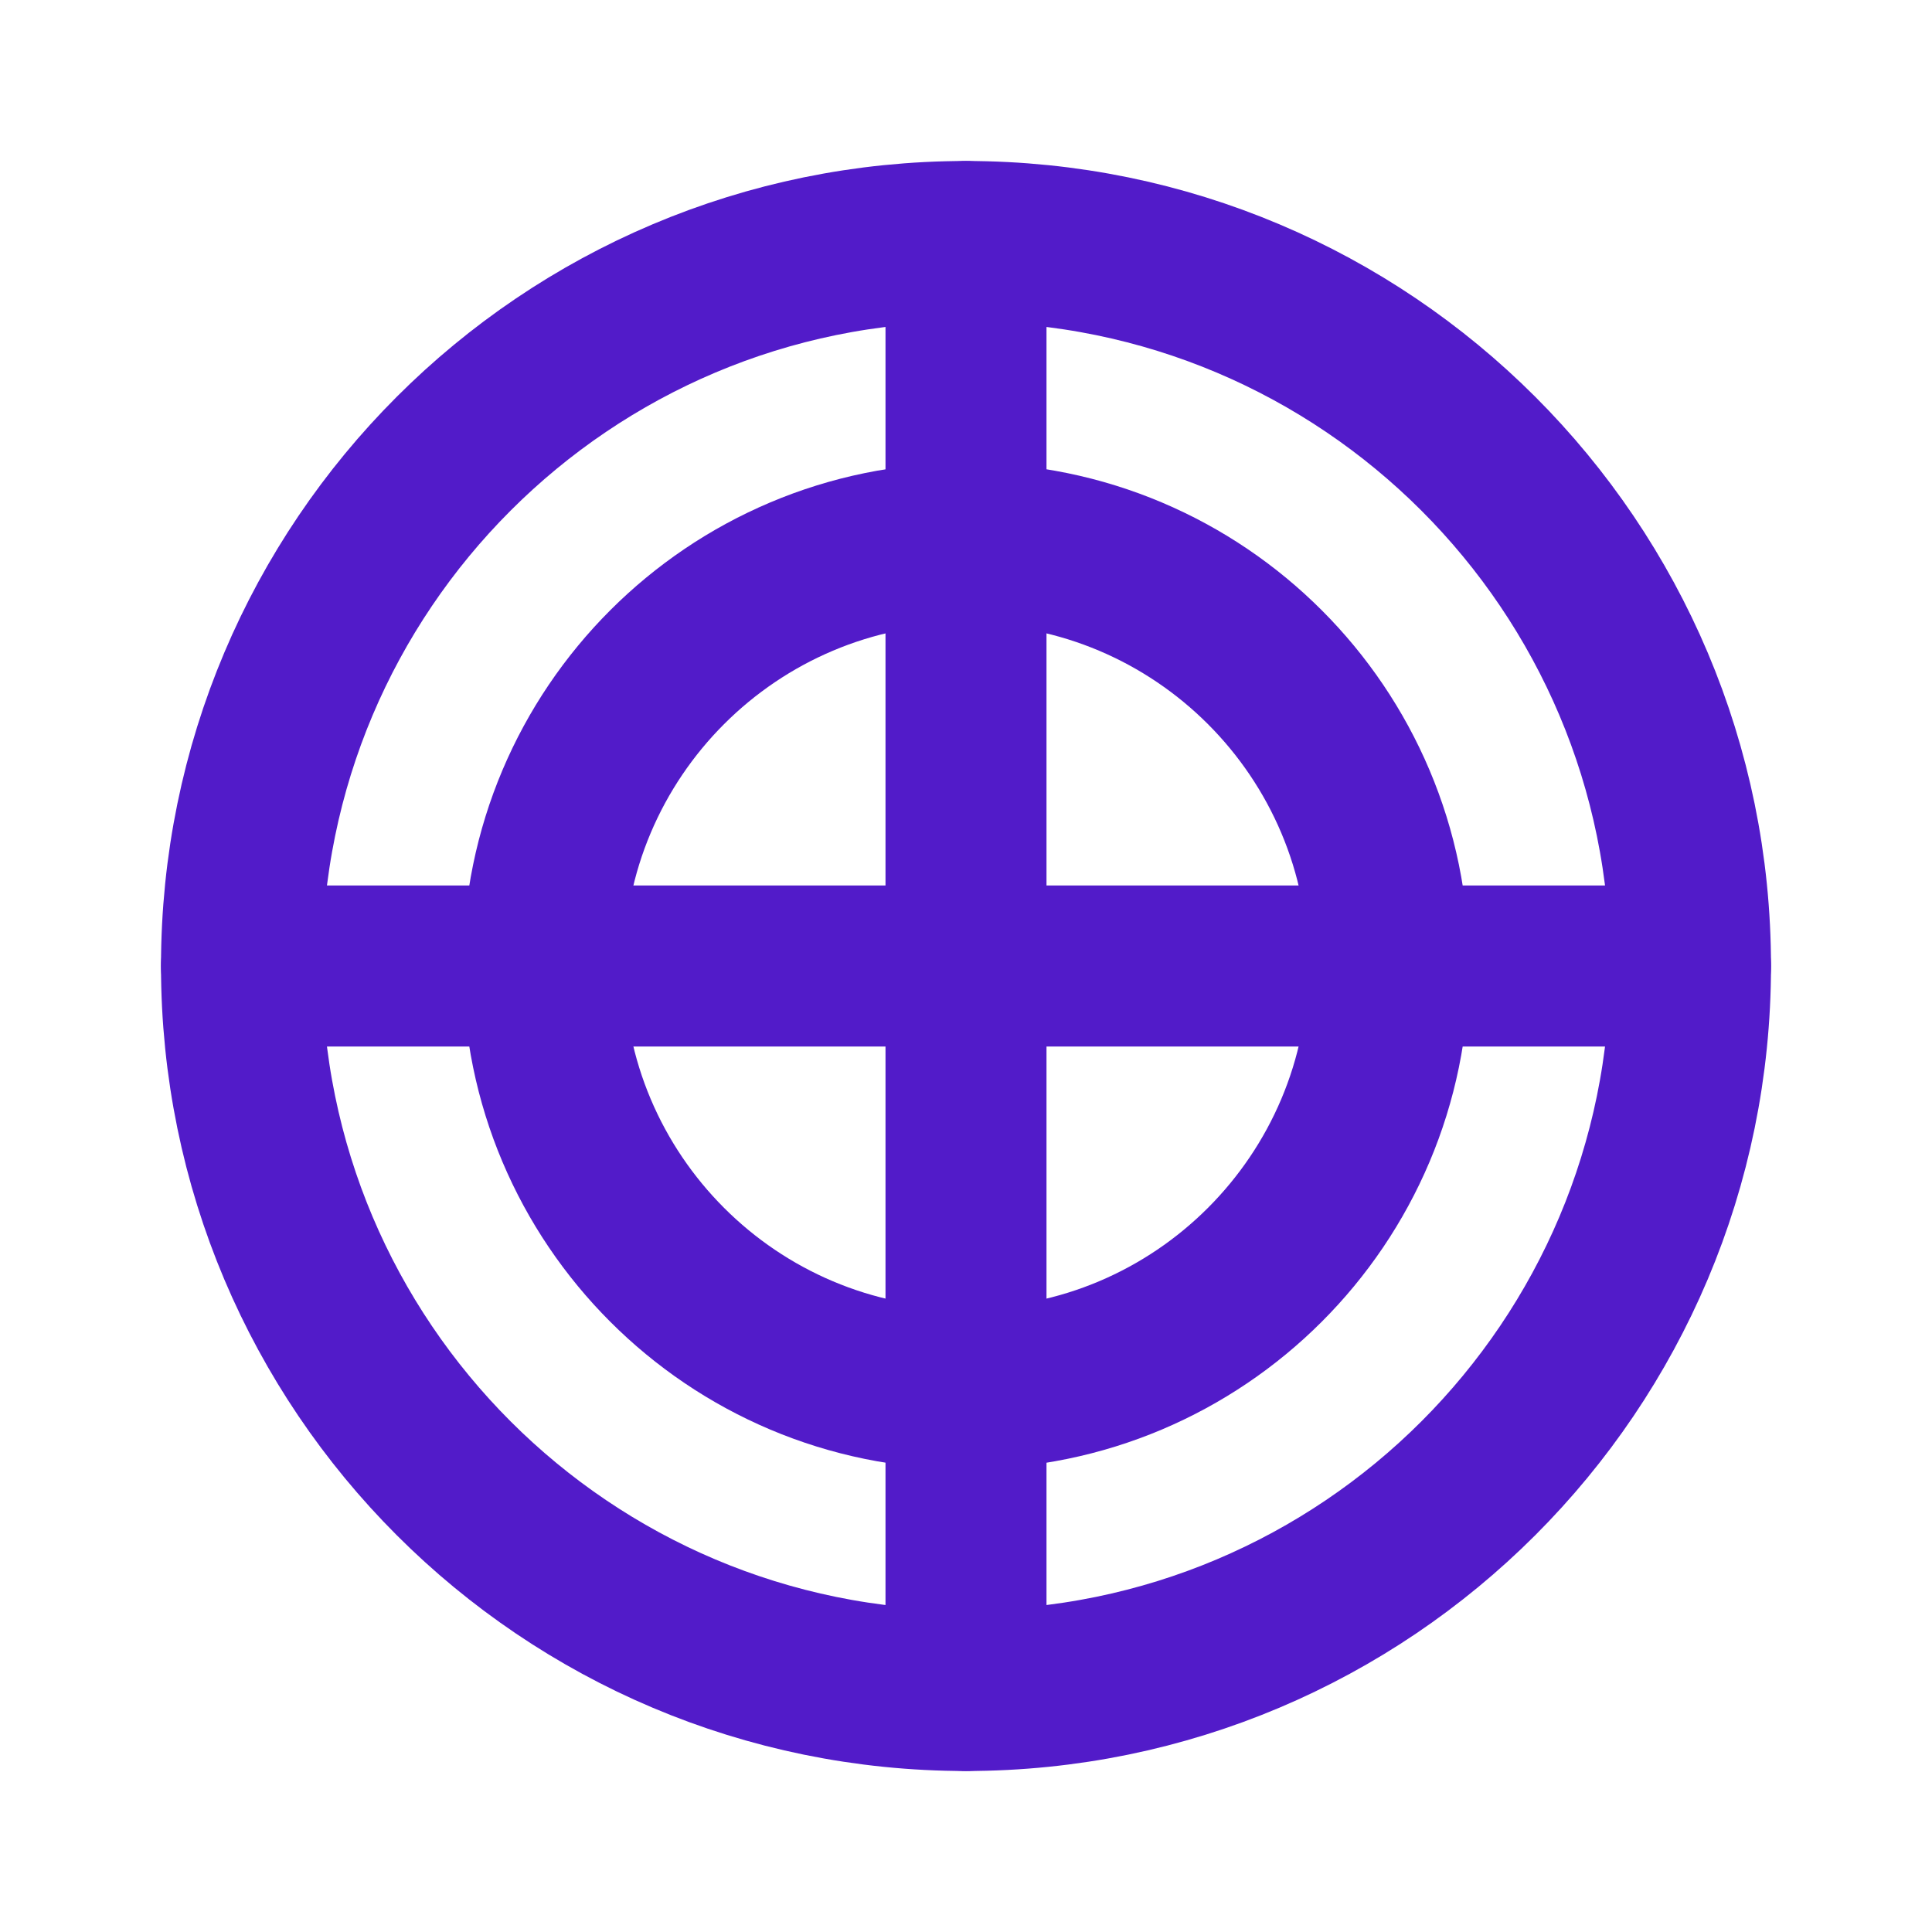 <svg width="24" height="24" viewBox="0 0 24 24" fill="none" xmlns="http://www.w3.org/2000/svg">
<g clip-path="url(#clip0_3855_19293)">
<path d="M12 21C16.971 21 21 16.971 21 12C21 7.029 16.971 3 12 3C7.029 3 3 7.029 3 12C3 16.971 7.029 21 12 21Z" stroke="#521BC9" stroke-width="2" stroke-linecap="round" stroke-linejoin="round"/>
<path d="M12 17.25C14.899 17.25 17.25 14.899 17.25 12C17.25 9.101 14.899 6.75 12 6.75C9.101 6.75 6.75 9.101 6.75 12C6.75 14.899 9.101 17.25 12 17.25Z" stroke="#521BC9" stroke-width="2" stroke-linecap="round" stroke-linejoin="round"/>
<path d="M12 3V21" stroke="#521BC9" stroke-width="2" stroke-linecap="round" stroke-linejoin="round"/>
<path d="M3 12H21" stroke="#521BC9" stroke-width="2" stroke-linecap="round" stroke-linejoin="round"/>
</g>
<defs>
<clipPath id="clip0_3855_19293">
<rect width="24" height="24" fill="white"/>
</clipPath>
</defs>
</svg>
